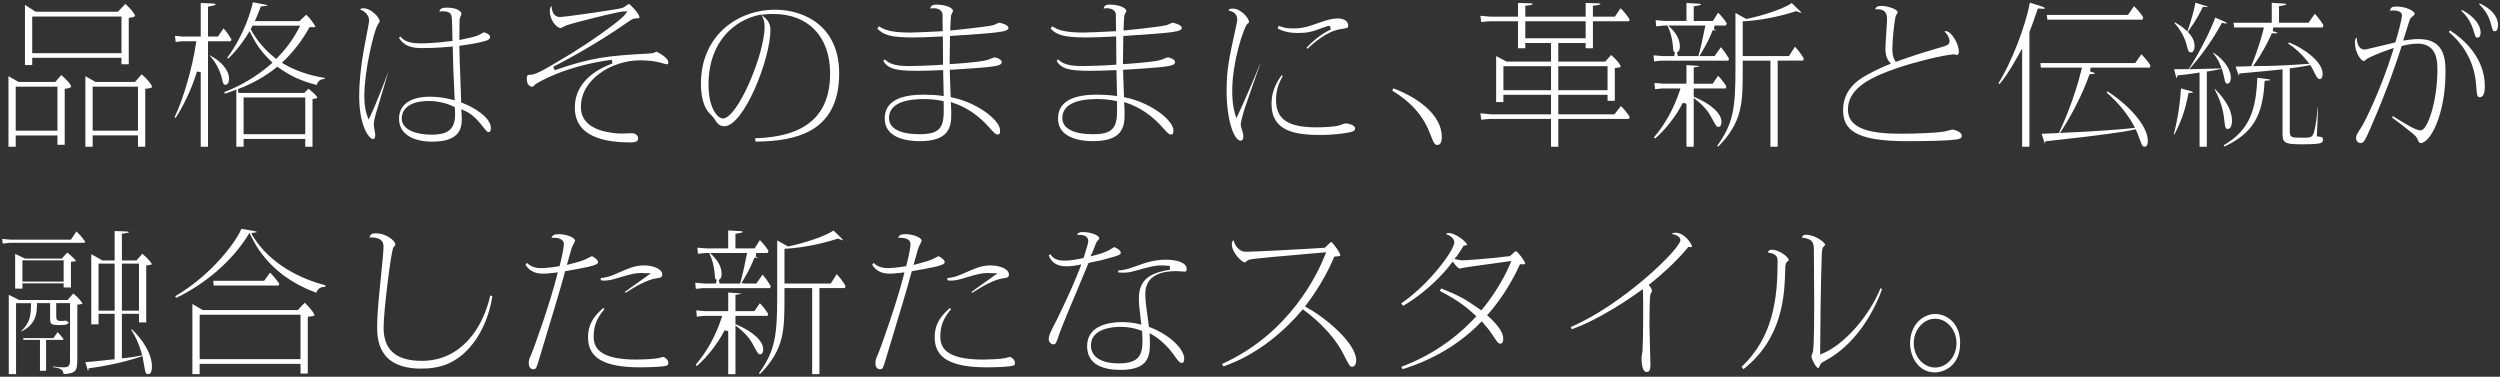 <?xml version="1.0" encoding="UTF-8"?><svg xmlns="http://www.w3.org/2000/svg" viewBox="0 0 520.333 78.406"><rect x="0" y="0" width="520.333" height="78.406" fill="#333333" stroke="none"/><g id="a"/><g id="b"><g id="c"><g><path d="M28.719,30.535v-2.347h-9.435v2.347h-1.512V15.857l2.112,1.2h8.208l1.396-1.599c1.079,.91,2.136,2.206,2.136,2.554,0,.208-.044,.313-1.041,.429l-.354,.041v12.052h-1.512Zm-9.435-3.332h9.435v-9.162h-9.435v9.162ZM1.76,30.535V15.857l2.112,1.2h7.63l1.257-1.432c.931,.789,2.037,1.939,2.037,2.354,0,.106,0,.304-.99,.465l-.336,.054v11.64h-1.512v-1.95H3.271v2.347H1.76Zm1.512-3.332H11.958v-9.162H3.271v9.162Zm1.922-13.656V1.026l2.238,1.423H24.549l1.53-1.639c.988,.841,1.997,2.09,2.01,2.429,0,.228-.187,.313-.952,.43l-.339,.052V13.382h-1.512v-1.355H6.705v1.52h-1.512Zm1.512-2.472H25.285V3.434H6.705v7.641Z" fill="#fff"/><path d="M63.536,30.535v-1.619h-12.835v1.619h-1.512v-11.896l-.551,.226c-.39,.159-.69,.257-1.13,.4-.2,.065-.427,.139-.703,.232l-.137-.327c5.133-1.925,8.733-4.951,9.732-5.85l.323-.291-.316-.298c-2.185-2.058-3.277-3.911-4.133-5.607l-.319-.633-.376,.601c-.486,.776-1.869,2.986-4.09,5.124l-.198-.175c3.721-5.07,5.032-10.124,5.349-11.572l2.5,.486c.318,.045,.534,.139,.576,.191-.108,.077-.63,.124-1.135,.17l-.25,.023-.135,.24c-.285,.762-.458,1.226-.91,2.26l-.244,.56h9.268l1.441-1.341c.975,.944,1.836,2.212,1.877,2.507-.006,.065-.094,.095-.428,.095-.148,0-.32-.005-.52-.012l-.242-.008-.119,.211c-1.488,2.637-3.26,4.941-5.265,6.847l-.385,.365,.457,.269c3.298,1.942,6.909,2.636,8.467,2.897l-.021,.198c-.617,.03-1.341,.208-1.645,1.26-3.267-.844-5.458-1.849-7.963-3.637l-.25-.178-.236,.195c-2.162,1.777-4.995,3.373-7.979,4.496l.141,.774h13.697l.862-.866c1.092,.816,1.828,1.631,1.87,1.867-.067,.106-.444,.176-.694,.222l-.327,.061v9.914h-1.511Zm-12.835-2.604h12.835v-7.641h-12.835v7.641Zm1.729-22.332q-.056,.136-.14,.272l-.122,.197,.11,.203c1.122,2.079,2.919,4.184,4.932,5.775l.286,.226,.251-.264c2.409-2.523,3.585-4.485,4.417-6.073l.307-.586h-9.939l-.102,.248Zm-10.653,24.937V15.005l-.783-.115c-1.157,3.871-3.007,7.45-4.438,9.649l-.215-.165c1.779-3.644,3.709-10.277,4.447-15.327l.067-.458h-3.081l-1.21,.151-.14-1.287,1.48,.149,3.874,.002V.617l2.472,.113c.323,0,.601,.098,.64,.164-.001,.054-.092,.25-1.26,.429l-.339,.052V7.605h2.074l1.16-1.706c.67,.751,1.024,1.268,1.654,2.307l-.142,.385h-4.745V30.535h-1.512Zm5.176-12.89c-.416,0-.509-.163-.765-1.338-.36-1.506-1.2-3.165-2.193-4.338l-.438-.517c2.503,1.265,4.118,3.187,4.118,4.907,0,.052-.008,1.286-.722,1.286Z" fill="#fff"/><path d="M89.996,29.478c-4.348,0-6.942-1.778-6.942-4.756,0-2.917,2.332-4.591,6.399-4.591,1.629,0,3.15,.201,4.652,.614l.53,.146-.049-1.115c-.251-5.68-.283-6.41-.349-9.67l-.01-.443-.439,.054c-.3,.037-3.075,.295-5.764,.295-2.296,0-3.873-.358-4.995-2.133l.301-.27c.789,.867,1.683,1.418,4.218,1.418,.628,0,2.937-.033,6.272-.466l.349-.045v-.352c0-.485-.066-3.948-.139-4.512-.103-1.148-.986-1.308-1.927-1.308-.261,0-.48,.025-.666,.063,.146-.572,.496-.816,1.55-.816,2.504,0,3.067,.977,3.067,1.319,0,.092-.027,.155-.157,.408-.21,.448-.251,.638-.251,1.146,0,.268-.034,3.126-.034,3.371v.489l.479-.096c2.07-.416,3.063-.646,3.887-1.099,.031-.014,.146-.078,.28-.152,.161-.09,.354-.198,.466-.253,.29,.058,1.279,.392,1.279,.98,0,.401-.347,.661-1.16,.868-1.593,.442-3.092,.668-4.886,.917l-.346,.048v.348c0,1.084,.131,4.517,.236,7.276,.066,1.758,.125,3.294,.138,3.904l.007,.275,.258,.093c1.933,.697,5.923,2.887,5.923,5.209,0,.676-.261,.856-.415,.856-.328,0-.405-.052-1.624-1.599-1.158-1.453-2.277-2.373-3.524-2.897l-.616-.259,.062,.665c.033,.354,.065,.74,.065,1.351,0,2.199-.696,4.723-6.127,4.723Zm-.748-8.461c-5.229,0-5.635,2.76-5.635,3.606,0,2.513,3.228,3.408,6.247,3.408,1.936,0,3.188-.375,3.939-1.181,.963-1.032,.992-2.678,.88-4.304l-.016-.218-.191-.105c-.226-.124-2.289-1.206-5.225-1.206Zm-11.592,7.932c-.825,0-2.898-2.673-2.898-8.987,0-1.765,.158-5.536,1.217-10.962,.099-.534,.222-1.173,.343-1.805,.357-1.864,.515-2.701,.515-2.898,0-1.02-.737-1.903-1.879-2.305,.129-.211,.277-.269,.663-.269,1.675,0,3.407,1.986,3.407,2.674,0,.143-.172,.418-.458,.873-.767,1.293-2.737,9.487-2.737,14.628,0,2.443,.367,3.518,.564,4.095l.308,.9,.429-.85c.809-1.605,2.896-6.936,3.692-9.126l.008,.005c-.411,1.476-1.652,5.571-2.141,7.182l-.157,.521c-.66,2.192-.732,2.738-.732,3.388,0,.196,.065,.574,.173,1.175,.056,.314,.133,.745,.134,.842,0,.216-.032,.922-.449,.922Z" fill="#fff"/><path d="M131.204,29.643c-7.675,0-11.566-2.434-11.566-7.235,0-4.125,2.719-7.31,7.864-9.209l-.193-.771c-9.891,1.373-15.257,4.708-15.836,5.084l-.537,.512c-.02,.019-.096,.019-.163,.019-.562,0-1.13-.532-1.13-1.55,0-.888,.161-.897,.641-.923,1.309-.073,2.294-.619,8.548-4.386,2.758-1.664,10.054-6.597,11.262-8.162l.497-.644h-.813c-1.077,0-10.68,2.458-11.728,2.832-.104,.028-.304,.128-.645,.302-.232,.118-.62,.315-.727,.34-.719-.004-2.241-1.531-2.241-3.537,0-.627,.166-.915,.366-1.053,.01,.535,.116,1.271,.563,1.77,.298,.333,.708,.509,1.186,.509,1.043,0,12.174-1.609,12.945-1.872,.153-.036,.383-.189,.772-.457,.194-.133,.521-.357,.62-.389,.334,.117,2.192,2.033,2.192,2.78,0,.176-.057,.195-.178,.195-.943,0-1.204,.083-1.996,.634-7.494,5.271-14.936,9.043-15.76,9.456l.312,.735c7.566-2.648,10.997-3.02,19.642-3.481l.139-.013c.482-.045,.815-.083,1.026-.206,0,0,.293-.169,.327-.188,.57,.25,2.506,1.322,2.506,2.221,0,.426-.204,.426-.314,.426-.177-.004-.981-.242-1.246-.321l-.21-.061c-1.303-.309-2.579-.444-4.153-.444-5.802,0-12.266,3.951-12.266,9.621,0,.944,0,3.815,4.51,5.079,1.189,.315,2.819,.543,3.881,.543,.177,0,.67-.017,1.15-.034,.444-.016,.878-.032,1.025-.032,.875,0,1.333,.531,1.333,1.054,0,.299,0,.856-1.605,.856Z" fill="#fff"/><path d="M157.149,28.78c10.514-.289,15.628-4.712,15.628-13.511,0-7.626-4.53-12.364-11.822-12.364-.705,0-1.187,.034-1.565,.067l-.908,.08,.674,.614c.476,.434,1.194,1.089,1.194,2.58,0,6.122-5.575,20.025-9.594,20.025-1.098,0-1.549-.709-2.12-1.607l-.059-.092c-.086-.147-.334-.404-.73-.807-.21-.213-.407-.409-.468-.493-.409-.585-1.492-2.13-1.492-5.855,0-10.109,7.751-15.398,15.408-15.398,6.167,0,13.367,3.47,13.367,13.25,0,12.362-9.216,14.129-17.386,14.206l-.127-.695Zm1.005-25.702c-5.167,1.056-10.689,5.438-10.689,14.571,0,4.954,1.944,7.01,2.984,7.01,3.08,0,8.695-13.397,8.695-19.106,0-1.191-.297-1.766-.535-2.229l-.14-.269-.315,.023Z" fill="#fff"/><path d="M191.419,29.379c-2.19,0-7.283-.457-7.283-4.69,0-3.309,2.713-4.987,8.064-4.987,1.362,0,2.695,.081,3.753,.228l.477,.066-.022-.481c-.034-.724-.102-3.849-.102-4.509v-.422l-.422,.023c-1.829,.099-4.546,.132-5.111,.132-4.378,0-5.913-.429-6.94-2.046l.334-.324c.795,.782,1.903,1.385,4.975,1.385,.766,0,4.852-.1,6.766-.266l.366-.032v-.367c0-.544-.008-1.302-.016-2.126-.009-.978-.019-2.049-.019-2.964v-.423l-.422,.023c-2.496,.137-4.293,.198-5.825,.198-4.85,0-6.175-.593-7.401-1.846l.351-.474c1.3,.864,2.836,1.302,6.643,1.302,.537,0,5.436-.202,6.252-.266l.369-.029v-.37c0-.195-.033-2.855-.033-3.074,0-.492-.399-1.325-1.896-1.325-.259,0-.479,.033-.664,.075,.132-.616,.497-.829,1.275-.829,1.852,0,3.476,.632,3.476,1.352-.016,.037-.159,.317-.236,.468-.117,.229-.17,.334-.193,.424-.047,.35-.148,2.289-.148,2.711v.442l.439-.044c.294-.029,7.215-.719,8.602-1.103,.104-.033,.29-.121,.494-.219,.177-.085,.506-.245,.598-.265,.37,.02,1.97,.45,1.97,1.058,0,.87-1.869,1.022-11.796,1.683l-.367,.024-.007,.368c-.068,4.104-.068,4.567-.068,5.063v.424l.424-.025c.059-.003,5.863-.347,7.44-.844,.094-.022,.354-.125,.638-.24,.264-.108,.706-.288,.823-.304,.232,.004,1.52,.357,1.52,.989,0,.586-.719,.82-3.347,1.089-1.563,.158-5.177,.387-7.087,.494l-.389,.022,.042,1.464c.041,1.434,.056,1.96,.141,3.921l.014,.312,.306,.063c5.281,1.084,9.98,4.75,9.98,6.879,0,.823-.281,.823-.45,.823-.478,0-.653-.164-1.81-1.454-2.18-2.463-4.686-4.18-7.446-5.103l-.564-.188,.038,.594c.034,.522,.067,1.043,.067,1.924,0,2.717-.507,5.615-6.568,5.615Zm.85-8.759c-5.979,0-7.234,2.141-7.234,3.937,0,2.176,2.268,3.374,6.385,3.374,2.069,0,3.271-.326,4.018-1.09,1.02-1.042,1.033-2.756,.971-5.466l-.007-.313-.306-.068c-1.388-.309-2.847-.373-3.826-.373Z" fill="#fff"/><path d="M227.493,29.379c-2.189,0-7.282-.457-7.282-4.69,0-3.309,2.713-4.987,8.064-4.987,1.363,0,2.695,.081,3.752,.228l.477,.066-.022-.481c-.033-.738-.101-3.861-.101-4.51v-.422l-.422,.023c-1.83,.099-4.546,.132-5.111,.132-4.378,0-5.913-.429-6.94-2.046l.334-.324c.795,.782,1.903,1.385,4.974,1.385,.766,0,4.853-.1,6.767-.266l.366-.032v-.367c0-.544-.008-1.302-.016-2.126-.01-.978-.02-2.049-.02-2.964v-.423l-.422,.023c-2.496,.137-4.293,.198-5.825,.198-4.849,0-6.174-.593-7.4-1.846l.351-.474c1.299,.864,2.834,1.302,6.642,1.302,.537,0,5.437-.202,6.253-.266l.369-.029v-.37c0-.195-.034-2.855-.034-3.074,0-.492-.399-1.325-1.896-1.325-.259,0-.479,.033-.664,.076,.132-.616,.497-.829,1.276-.829,1.852,0,3.475,.632,3.475,1.352-.016,.036-.158,.314-.234,.464-.118,.232-.172,.339-.194,.43-.047,.339-.149,2.28-.149,2.708v.442l.439-.044c.295-.029,7.217-.719,8.602-1.103,.104-.033,.291-.121,.497-.22,.176-.085,.505-.244,.596-.264,.37,.02,1.97,.45,1.97,1.058,0,.87-1.869,1.022-11.797,1.683l-.367,.024-.007,.368c-.067,4.104-.067,4.567-.067,5.063v.424l.424-.025c.059-.003,5.862-.347,7.439-.844,.095-.022,.355-.125,.64-.241,.264-.107,.704-.287,.821-.303,.232,.004,1.52,.356,1.52,.989,0,.586-.719,.82-3.346,1.089-1.563,.158-5.177,.387-7.087,.494l-.389,.022,.043,1.485c.04,1.418,.055,1.949,.139,3.901l.013,.312,.307,.063c5.281,1.084,9.98,4.75,9.98,6.879,0,.823-.281,.823-.449,.823-.478,0-.653-.164-1.81-1.454-2.18-2.463-4.686-4.18-7.446-5.103l-.563-.188,.037,.593c.035,.557,.067,1.073,.067,1.925,0,2.717-.507,5.615-6.569,5.615Zm.85-8.759c-5.979,0-7.233,2.141-7.233,3.937,0,2.176,2.268,3.374,6.384,3.374,2.069,0,3.271-.326,4.018-1.09,1.02-1.042,1.033-2.756,.971-5.466l-.007-.313-.306-.068c-1.387-.309-2.846-.373-3.826-.373Z" fill="#fff"/><path d="M258.229,29.279c-1.387,0-2.932-4.247-2.932-10.341,0-4.438,.495-6.699,1.818-12.745l.042-.192c.236-1.049,.35-1.622,.35-2.035,0-.546-.252-1.461-1.834-1.803,.135-.252,.354-.375,.89-.375,1.751,0,3.407,2.042,3.407,2.806,0,.084,0,.097-.381,.409-.662,.586-3.121,7.76-3.121,13.869,0,.775,0,2.834,.561,4.74l.294,1.001,.45-.941c.841-1.755,3.527-7.915,4.481-10.364l.033,.016c-.698,1.966-2.794,7.933-3.215,9.224-.01,.03-.836,2.653-.836,3.429,0,.243,.089,.523,.236,.988l.122,.386c.162,.475,.186,.833,.186,1.006,0,.344-.071,.922-.552,.922Zm16.557-1.19c-5.266,0-10.139-.781-10.139-6.442,0-1.353,.223-3.423,2.095-5.987l.241,.178c-.571,.988-1.403,2.625-1.403,4.916,0,4.087,2.461,5.754,8.492,5.754,1.29,0,3.618-.122,4.454-.344,.1-.024,.327-.103,.584-.192,.278-.097,.796-.278,.922-.29,.562,0,2.002,.314,2.002,1.054,0,.445-.187,.671-1.975,.96-2.097,.323-4.025,.392-5.273,.392Zm-2.875-18.134c2.465-2.698,4.959-3.757,5.068-3.802l-.154-.769c-.451,0-.752,.092-1.706,.456-1.99,.761-3.043,1.031-4.991,1.031-1.653,0-2.999-.301-4.205-.943l.194-.566c.841,.341,1.706,.557,2.923,.557,2.02,0,3.075-.314,5.575-1.213,1.737-.617,2.841-.869,3.809-.869,1.611,0,2.183,.799,2.183,1.484,0,.474,0,.492-1.521,.738l-.148,.024c-2.735,.399-5.644,2.948-6.811,4.072l-.215-.2Z" fill="#fff"/><path d="M299.199,30.172c-.6,0-.748-.277-1.501-2.204l-.099-.252c-1.377-3.612-3.937-6.508-7.818-8.842l.216-.489c4.945,1.849,10.094,5.438,10.094,10.137,0,.496-.087,1.649-.892,1.649Z" fill="#fff"/><path d="M322.821,30.535v-5.784h-12.81l-1.724,.163-.164-1.333,2.189,.216,12.508,.002v-4.072h-9.912v1.52h-1.511V11.67l2.186,1.157h9.237v-3.874h-5.356v1.091h-1.511V4.425h-6.078l-1.589,.161-.163-1.301,2.056,.187h5.774V.611l2.681,.086c.138,0,.395,.031,.395,.129,0,.07-.157,.206-1.211,.33l-.354,.042V3.474h12.563V.611l2.681,.086c.138,0,.395,.031,.395,.129,0,.07-.157,.206-1.211,.33l-.354,.042V3.474h4.556l1.207-1.761c.825,.834,1.306,1.46,1.882,2.317l-.125,.396h-7.52v5.619h-1.511v-1.091h-5.696v3.874h9.759l1.229-1.374c1.319,1.074,2,2.147,2,2.395,0,.157-.393,.212-.867,.263l-.357,.039v6.834h-1.511v-1.256h-10.252v4.072h11.679l1.351-1.73c.408,.388,1.008,1.03,1.825,2.225l-.135,.457h-14.72v5.784h-1.511Zm1.511-11.76h10.252v-4.997h-10.252v4.997Zm-11.423,0h9.912v-4.997h-9.912v4.997Zm4.556-10.807h12.563v-3.543h-12.563v3.543Z" fill="#fff"/><path d="M368.482,30.535V12.622h-5.764v1.788c0,7,0,10.907-5.098,16.113l-.215-.182c3.295-4.55,3.801-7.708,3.801-15.8V2.698l2.255,1.26,.146-.031c3.182-.663,7.409-2.01,9.328-3.278l1.633,1.587c.312,.304,.354,.41,.354,.473-.25-.069-.602-.198-.945-.338l-.137-.055-.14,.046c-3.259,1.079-7.323,1.869-10.605,2.062l-.377,.022v7.222h9.628l1.243-1.945c.701,.732,1.282,1.507,1.84,2.448l-.154,.449h-5.282V30.535h-1.511Zm-17.475,0v-8.953l-.758-.179c-1.341,2.669-3.583,5.551-5.776,7.44l-.249-.242c2.289-2.64,4.142-5.974,5.369-9.668l.175-.526h-3.818l-1.476,.157-.121-1.301,1.835,.157h4.819v-3.871l2.09,.137c.499,.042,.623,.094,.652,.113-.005-.003-.011-.004-.017-.004-.06,0-.209,.106-.861,.186l-.353,.043v3.398h3.942l1.135-1.655c.763,.802,1.225,1.431,1.72,2.207l-.132,.433h-6.665v1.723l.245,.103c3.414,1.442,5.534,3.416,5.534,5.151,0,.353-.129,1.021-.619,1.021-.372,0-.418-.031-1.146-1.35-.697-1.32-1.327-2.515-3.364-4.147l-.65-.521v10.151h-1.512Zm-6.857-19.024l1.834,.157h2.481l.148-.77c-.315-.127-.359-.188-.429-1.371l-.014-.125c-.157-1.479-.497-2.776-1.01-3.856l-.108-.229h-.729l-1.611,.16-.121-1.273,1.938,.159h4.479V.622l2.433,.141c.181,.014,.543,.043,.612,.121-.004,.075-.118,.242-1.181,.372l-.353,.042v3.068h3.985l1.104-1.739c.756,.792,1.154,1.267,1.796,2.239l-.188,.451h-2.353l-.148,.771c.176,.071,.447,.179,.572,.26h-.009c-.14,0-.311-.018-.51-.038l-.307-.031-.108,.289c-.323,.858-.971,2.319-2.225,4.402l-.411,.699h3.149l1.297-1.847c.821,.926,1.406,1.887,1.698,2.388l-.13,.412h-13.986l-1.476,.157-.12-1.268Zm3.76-5.512c.643,.65,1.72,1.984,1.72,3.619,0,1.005-.327,1.165-.591,1.293l.175,.76h4.285l.079-.297c.52-1.959,.606-2.381,1.171-5.129l.19-.926h-7.703l.674,.681Z" fill="#fff"/><path d="M396.745,29.379c-10.897,0-13.13-2.575-13.13-6.442,0-3.089,1.566-5.461,4.791-7.252,1.872-1.045,3.872-1.943,4.634-2.221l.517-.188-.338-.433c-.666-.853-.799-1.701-.799-2.794,0-.479,.089-1.823,.176-3.123,.084-1.266,.164-2.461,.164-2.893,0-1.048-.246-2.119-2.066-2.119-.166,0-.31,.007-.438,.02,.172-.441,.482-.707,1.254-.707,1.403,0,3.475,.712,3.475,1.352-.014,.014-.139,.239-.214,.373-.148,.266-.227,.41-.253,.538-.245,1.053-.654,4.64-.654,6.724,0,1.192,.138,1.657,.524,2.372l.163,.302,.323-.116c3.167-1.138,4.073-1.439,9.532-3.067,.575-.16,1.374-.381,1.374-1.144,0-.492-.405-1.459-1.095-1.997,.09-.051,.193-.082,.32-.082,1.083,0,2.693,2.548,2.693,4.26,0,.162-.027,.691-.381,.691-.144,0-.236-.02-.523-.113l-.075-.024-.08,.006c-2.432,.195-7.949,1.594-11.381,2.729-5.527,1.849-10.643,4.188-10.643,8.741,0,4.459,5.65,5.06,11.177,5.06,2.507,0,6.883-.135,8.766-.435,.14-.014,.421-.087,.866-.204,.309-.081,.825-.216,.944-.221,.183,.008,1.942,.36,1.942,1.286,0,.225,0,.603-1.085,.761-2.279,.317-6.578,.359-10.481,.359Z" fill="#fff"/><path d="M446.348,30.535c-.306,0-.5-.143-.776-.953l-.283-.759c-.296-.798-.375-1.009-.648-1.622l-.137-.306-.325,.081c-1.431,.355-5.744,1.061-18.169,2.403l-.296,.032s-.085,.46-.091,.494c-.054-.127-.109-.291-.134-.364l-.556-1.696c.352-.013,.647-.027,1.041-.046,.501-.024,1.161-.056,2.305-.102l.242-.01,.104-.22c.715-1.529,3.159-6.977,4.582-12.9l.119-.493h-8.549l-.111-.952h19.75l1.274-1.829c.783,.796,1.416,1.573,1.89,2.315l-.137,.466h-12.313l-.127,.779,.103,.034c.437,.146,.887,.297,.95,.386-.085,.122-.579,.143-.874,.156l-.271,.011-.09,.255c-1.451,4.1-3.876,8.638-5.635,11.317l-.43,.654,.781-.035c6.988-.312,12.037-.713,14.238-.961l.585-.066-.277-.52c-.979-1.837-2.958-4.561-5.625-6.823l.177-.249c4.227,2.718,8.4,7.055,8.4,10.3,0,1.219-.499,1.219-.688,1.219Zm-25.471,0V10.098l-.75,1.341c-2.097,3.753-3.238,5.218-3.949,6.052l-.232-.188c2.583-3.975,5.732-12.074,6.521-16.748l2.684,.851c.289,.102,.469,.221,.469,.313-.004,.046-.073,.112-.418,.112-.2,0-.422-.02-.644-.039l-.42-.036-.098,.302c-.686,2.121-1.225,3.51-1.547,4.34l-.104,.269V30.535h-1.511Zm5.254-26.44l-.132-.985h16.887l1.279-1.835c.755,.75,1.409,1.552,1.914,2.347l-.156,.473h-19.792Z" fill="#fff"/><path d="M457.801,30.535V15.1l-.462,.072c-1.125,.175-2.706,.402-3.845,.492l-.262,.021-.085,.248-.043,.142c-.016,.053-.045,.157-.079,.245-.032-.07-.067-.171-.095-.304l-.444-1.605c.353-.003,3.058-.03,3.058-.03l.119-.182c2.429-3.742,4.755-8.591,5.396-10.542l2.035,.895,.05,.03c.277,.158,.372,.255,.405,.302,0,0-.068,.005-.131,.005-.258,0-.457-.025-.625-.08l-.315-.102-.159,.292c-2.21,4.06-4.751,7.206-6.069,8.72l-.608,.698,.926-.036c.808-.031,4.495-.132,5.254-.132h.592l-.221-.549c-.491-1.224-1.004-1.952-1.566-2.644l.071-.099c2.657,1.814,3.613,3.828,3.613,5.139,0,.22-.034,1.319-.722,1.319-.312,0-.421-.223-.548-.724l-.054-.239c-.209-.961-.279-1.285-.445-1.801l-.114-.354-.361,.088c-.253,.062-1.668,.357-2.405,.455l-.348,.046v15.649h-1.512Zm5.004-.293c5.49-3.184,6.756-7.447,7.015-14.057l2.08,.273c.417,.038,.671,.144,.717,.204-.09,.05-.54,.09-.869,.118l-.348,.031-.086,.354c-.348,7.034-2.615,10.682-8.334,13.332l-.175-.256Zm16.388-.203c-4.121,0-4.121-.413-4.121-2.707V14.421l-.449,.055c-.998,.122-4.856,.478-6.929,.669-.735,.068-1.246,.115-1.326,.124l-.265,.029s-.112,.383-.134,.447c-.019-.045-.666-1.88-.666-1.88,.339-.01,.771-.019,1.203-.029,.769-.017,1.537-.034,1.799-.051l.251-.016,.094-.232c1.482-3.646,2.229-6.5,2.423-7.288l.122-.495-.501-.039h-5.701l-.131-.985h7.966V.591l2.262,.139c.241,.016,.719,.046,.828,.136h0c-.029,0-.165,.242-1.216,.355l-.357,.039-.005,.36v3.11h6.149l1.302-1.854c.461,.492,.999,1.126,1.792,2.339l-.16,.5h-10.28l-.1,.787,.626,.16c-.006,0,.028,.014,.068,.03,.207,.082,.332,.148,.372,.196-.003-.002-.008-.004-.016-.004-.052,0-.213,.059-.687,.059-.089,0-.553-.015-.553-.015l-.111,.245c-.893,1.984-2.336,4.54-3.357,5.945l-.462,.635h.785c2.855,0,6.476-.153,10.194-.431l.755-.056-.473-.592c-1.147-1.445-2.528-2.708-3.939-3.613l.153-.242c2.938,1.157,7.018,3.922,7.018,6.55,0,.541-.17,1.087-.552,1.087-.452,0-.671-.388-1.084-1.194l-.057-.11c-.333-.714-.479-1.002-.734-1.391l-.154-.234-.272,.064c-1.095,.258-3.009,.52-3.623,.586l-.357,.039v13.183c0,1.259,.488,1.259,2.543,1.259,1.604,0,1.985,0,2.332-.722,.255-.452,.664-2.406,.956-5.609l.063,.002c-.095,1.778-.187,3.901-.25,5.683l-.014,.37,.368,.042c.735,.082,.902,.152,.902,.627,0,.308,0,.691-.948,.827-.786,.127-2.471,.161-3.343,.161Zm-26.759-2.123c.919-3.408,1.374-7.115,1.503-9.516l1.997,.558c.493,.186,.554,.309,.56,.323h-.003c-.021,0-.16,.049-.653,.049h-.329l-.063,.323c-.632,3.236-1.396,5.461-2.873,8.332l-.138-.07Zm11.257-1.083c-.487,0-.572-.214-.753-1.908-.226-2.218-.846-4.169-2.005-6.326l.082-.071c1.258,1.294,3.533,3.761,3.533,6.623,0,1.022-.336,1.682-.857,1.682Zm-7.684-15.93c-.464,0-.597-.343-.787-1.126-.226-1.055-.853-3.011-2.659-5.001l.108-.132c.513,.29,1.379,.802,2.151,1.502l.443,.401,.202-.563c.472-1.315,1.227-3.949,1.481-5.429l2.169,.685c.299,.088,.442,.194,.472,.238-.005-.006-.014-.008-.025-.008-.027,0-.073,.013-.122,.013-.03-.002-.138-.013-.255-.026-.188-.02-.396-.04-.459-.04h-.255l-.107,.23c-.295,.631-1.078,2.306-2.818,4.728l-.186,.259,.211,.239c.619,.703,1.191,1.522,1.191,2.743,0,.593-.197,1.286-.756,1.286Z" fill="#fff"/><path d="M503.81,29.775q-.312,0-.564-.62l-.051-.124c-.207-.524-.542-.838-1.204-1.38-1.76-1.425-2.254-1.8-4.121-3.176l.172-.313c3.027,1.901,4.792,2.975,5.769,2.975,1.493,0,3.494-6.227,3.494-12.595,0-1.633,0-5.457-4.105-5.457-1.161,0-1.988,.174-3.118,.44l-.221,.052-.1,.316c-.683,2.209-2.678,8.28-6.447,16.915-1.122,2.578-1.386,2.966-2.014,2.966-.536,0-.925-.471-.925-1.12,0-.446,.379-1.091,.949-1.922,.906-1.305,4.372-8.533,6.681-16.005l.229-.741-.737,.243c-1.425,.471-4.481,1.667-5.001,2.13-.137,.112-.412,.339-.485,.367-.518-.006-1.874-1.664-1.874-3.836,0-.656,.161-.944,.376-1.082,.013,.942,.228,1.64,.641,2.079,.362,.385,.746,.427,.895,.427,.305,0,.634-.079,3.199-.695l3.304-.791,.067-.219c.528-1.733,1.31-4.659,1.31-5.438,0-.623-.696-.995-1.862-.995-.25,0-.466,.019-.654,.046,.186-.651,.429-.865,1.368-.865,2.015,0,3.781,.946,3.781,1.517,0,.128-.027,.223-.598,.679-.333,.284-.418,.548-.57,1.029l-.07,.218c-.126,.431-.699,2.241-.903,2.887l-.239,.757,.85-.114c.849-.115,1.463-.198,2.407-.198,5.55,0,5.55,4.534,5.55,6.97,0,8.51-3.092,14.671-5.176,14.671Zm12.375-9.552c-.562,0-.641-.093-.817-2.509-.314-4.396-2.273-8.177-5.679-11.045l.244-.344c6.295,4.096,7.245,9.002,7.245,11.587,0,1.054-.172,2.31-.993,2.31Zm-.544-12.394c-.341,0-.413-.08-.771-1.299-.573-1.981-1.453-3.189-2.593-4.312l.136-.162c2.402,1.275,3.882,3.064,3.882,4.72,0,.317-.063,1.054-.653,1.054Zm3.604-1.322c-.37,0-.465-.164-.727-1.252-.417-1.758-1.201-3.114-2.529-4.368l.139-.167c3.303,1.535,3.805,3.489,3.805,4.534,0,.578-.18,1.253-.688,1.253Z" fill="#fff"/><path d="M30.801,77.874c-.338,0-.5-.208-.62-.797-.074-.425-.38-2.148-.449-2.512l-.088-.474-.45,.175c-.617,.24-4.916,1.614-10.447,2.356l-.292,.039-.049,.291c-.017,.1-.047,.194-.077,.263-.026-.06-.059-.148-.096-.276l-.468-1.567c1.188-.076,2.046-.168,4.109-.391l1.984-.213v-9.452h-3.35v2.181h-1.512v-14.586l2.352,1.306h2.509v-6.133l2.34,.084c.347,0,.599,.077,.646,.131-.013,.161-.708,.245-1.123,.295l-.352,.043v5.58h3.03l1.227-1.402c1.38,1.129,1.954,2.017,2,2.216h0c-.023,0-.206,.086-.845,.175l-.345,.048v11.846h-1.512v-1.785h-3.554v9.28l1.23-.151c1.168-.142,1.482-.18,2.582-.405l.423-.087-.119-.415c-.532-1.865-1.266-3.512-2.19-4.926l.118-.092c2.081,1.957,4.212,4.963,4.212,7.805,0,1.55-.621,1.55-.824,1.55Zm-5.432-13.214h3.554v-9.79h-3.554v9.79Zm-4.861,0h3.35v-9.79h-3.35v9.79ZM1.828,77.874v-16.507l2.192,1.079H14.05l1.206-1.353c1.028,.782,1.863,1.886,1.925,2.118-.078,.068-.512,.125-.745,.156l-.347,.046v11.257c0,2.36-.117,3.054-2.838,3.188-.155-1.01-.81-1.26-2.251-1.455l.01-.139c.715,.122,1.309,.193,2.25,.193,1.318,0,1.318-.685,1.318-1.821v-11.538h-2.874v2.713c0,.918,.289,.995,1.182,.995,.371,0,.544-.024,.715-.099,.239,.081,.269,.102,.34,.155l.424,.311-.419,.296c-.27,.191-1.166,.191-1.502,.191-2.014,0-2.014-.229-2.014-1.715v-2.846h-2.729l-.008,.392c-.032,1.569-.08,3.916-3.218,5.489l-.057-.075c1.833-1.716,1.967-3.125,2.035-5.393l.012-.412H3.34v14.774H1.828Zm6.493-.694v-6.445h-3.43l-.063-.357h6.292l.876-1.249c.535,.523,.957,1.066,1.221,1.434l-.065,.172h-3.558v6.445h-1.274ZM3.153,60.06v-7.227l2.059,.987h7.646l1.134-1.251c1.055,.802,1.669,1.491,1.85,1.774-.18,.053-.556,.086-.714,.1l-.365,.032v5.354h-1.512v-.859H4.666v1.091h-1.512Zm1.512-1.448H13.25v-4.435H4.666v4.435ZM.451,49.729l1.827,.156H14.765l1.146-1.729c.708,.688,1.168,1.226,1.789,2.08l-.123,.305H1.972l-1.414,.156-.107-.969Z" fill="#fff"/><path d="M40.043,77.874v-14.601l2.144,1.255h19.795l1.443-1.522c1.608,1.531,2.017,2.433,2.03,2.582,0,.19-.591,.248-1.021,.29l-.361,.035-.013,.364v11.465h-1.511v-2.016h-20.995v2.148h-1.512Zm1.512-3.133h20.995v-9.228h-20.995v9.228Zm-5.095-13.083c7.788-4.571,12.768-11.51,13.781-14.033l2.559,.439c.442,.089,.647,.159,.695,.226-.031,.02-.133,.084-.562,.131l-.627,.067,.254,.547c3.761,6.167,10.26,9.036,15.184,10.364l-.051,.293c-.852,.011-1.502,.249-1.863,1.239-6.401-2.373-10.972-6.346-13.587-11.814l-.315-.659-.385,.621c-3.214,5.182-8.756,9.99-14.874,12.917l-.208-.337Zm8.027-2.226l-.113-.985h10.6l1.243-1.709c.65,.652,1.312,1.446,1.898,2.284l-.094,.41h-13.535Z" fill="#fff"/><path d="M87.65,76.718c-9.152,0-9.152-6.433-9.152-8.854,0-1.728,.192-4.385,.645-8.884,.439-4.245,.682-6.584,.682-7.708,0-1.23-.867-1.854-2.576-1.854-.122,0-.238,.004-.349,.012,.151-.608,.407-.865,1.3-.865,2.438,0,4.088,1.71,4.088,2.277,0,.167,0,.177-.415,.667-.42,.474-2.033,12.985-2.033,16.685,0,4.65,2.601,6.911,7.948,6.911,8.281,0,12.767-6.947,14.262-13.622l.425,.182c-.323,2.04-1.168,5.642-3.324,8.852-3.723,5.497-8.101,6.202-11.499,6.202Z" fill="#fff"/><path d="M111.009,76.85c-.891,0-.959-.959-.959-1.252,0-.625,.151-.998,.442-1.656,.831-1.886,4.136-11.338,5.462-16.69l.143-.577-.588,.085c-.934,.135-2.104,.194-2.392,.194-1.138,0-2.74-.197-3.736-1.845l.298-.381c.514,.502,1.349,1.076,2.963,1.076,.688,0,2.059-.114,3.567-.369l.257-.043,.064-.252c.61-2.405,.828-3.813,.828-4.329,0-.842-.778-1.325-2.134-1.325-.176,0-.32,.007-.444,.02,.174-.531,.556-.773,1.532-.773,1.474,0,3.374,.672,3.374,1.385-.008,.054-.108,.331-.425,.895-.229,.446-.372,.832-1.091,3.461l-.183,.668,.67-.176c1.275-.335,2.173-.571,3.105-.941,.101-.042,.325-.158,.576-.289,.276-.144,.738-.385,.849-.419,.188,.028,1.291,.72,1.291,1.229,0,.342-.32,.59-2.07,.999-1.424,.304-2.993,.6-4.53,.854l-.26,.043-.062,.255c-.553,2.221-2.866,9.857-4.397,14.91-.521,1.719-.938,3.097-1.14,3.78-.431,1.465-.637,1.465-1.011,1.465Zm22.268-.396c-7.528,0-10.886-1.926-10.886-6.243,0-3.125,1.643-4.74,3.18-6.119l.234,.249c-1.208,1.439-2.243,3.009-2.243,5.671,0,2.248,1.016,4.829,8.934,4.829,.868,0,3.59-.094,4.572-.307,.054-.013,.155-.043,.28-.08,.222-.067,.528-.162,.643-.176,.261,0,1.108,.507,1.108,1.254,0,.38-.084,.483-.499,.609-.597,.166-3.088,.313-5.323,.313Zm-3.215-15.692c.732-.556,2.247-1.629,3.302-2.376,.518-.366,.938-.664,1.135-.808l.991-.723h-1.227c-.079,0-.17-.006-.274-.012-.161-.01-.351-.021-.575-.021-1.119,0-1.985,.182-4.636,.975-1.118,.342-2,.611-3.014,.611-.234,0-.486-.03-.698-.067l-.067-.458c1.049-.106,2.023-.361,2.902-.76,3.247-1.429,4.361-1.881,6.159-1.881,1.818,0,3.781,.719,3.781,1.881,0,.579-.345,.708-1.171,.792-1.947,.237-4.77,1.916-6.466,3.031l-.143-.184Z" fill="#fff"/><path d="M169.038,77.874v-17.913h-5.765v1.788c0,7,0,10.908-5.097,16.113l-.215-.182c3.295-4.551,3.801-7.709,3.801-15.8v-11.844l2.255,1.26,.146-.031c3.182-.663,7.409-2.01,9.328-3.278l1.633,1.587c.312,.304,.354,.41,.354,.473-.25-.069-.602-.198-.945-.338l-.137-.055-.14,.046c-3.259,1.079-7.323,1.869-10.606,2.062l-.377,.022v7.222h9.629l1.243-1.945c.698,.729,1.28,1.504,1.84,2.448l-.154,.449h-5.282v17.913h-1.511Zm-17.474,0v-8.953l-.758-.18c-1.344,2.671-3.586,5.552-5.777,7.44l-.249-.242c2.289-2.64,4.142-5.974,5.369-9.668l.175-.526h-3.818l-1.476,.157-.121-1.301,1.834,.157h4.821v-3.871l2.089,.137c.499,.042,.623,.094,.652,.113-.005-.003-.011-.004-.017-.004-.06,0-.209,.106-.861,.186l-.353,.043v3.398h3.942l1.135-1.655c.761,.8,1.223,1.429,1.72,2.207l-.132,.433h-6.665v1.723l.245,.103c3.414,1.442,5.534,3.416,5.534,5.151,0,.353-.129,1.021-.62,1.021-.371,0-.417-.031-1.145-1.35-.697-1.32-1.327-2.515-3.364-4.147l-.65-.521v10.151h-1.511Zm-6.859-19.024l1.835,.157h2.481l.148-.77c-.315-.126-.359-.188-.429-1.371l-.014-.125c-.157-1.479-.498-2.776-1.011-3.856l-.108-.228h-.729l-1.611,.16-.121-1.273,1.938,.159h4.479v-3.743l2.432,.141c.181,.014,.544,.043,.613,.121-.004,.075-.118,.242-1.182,.372l-.353,.042v3.068h3.985l1.104-1.739c.756,.792,1.155,1.267,1.795,2.24l-.188,.451h-2.352l-.148,.771c.176,.071,.447,.179,.572,.26h-.009c-.14,0-.311-.018-.51-.038l-.307-.031-.108,.289c-.325,.865-.976,2.332-2.231,4.413l-.366,.607,.659,.082h2.452l1.297-1.847c.82,.926,1.406,1.887,1.698,2.388l-.131,.412h-13.984l-1.477,.157-.121-1.268Zm3.761-5.512c.643,.65,1.72,1.984,1.72,3.619,0,1.005-.327,1.165-.591,1.293l.175,.76h4.285l.079-.297c.52-1.956,.606-2.378,1.17-5.119l.193-.936h-7.705l.674,.681Z" fill="#fff"/><path d="M183.158,76.85c-.891,0-.959-.959-.959-1.252,0-.625,.151-.998,.441-1.657,.831-1.886,4.136-11.338,5.462-16.689l.143-.577-.588,.085c-.934,.135-2.104,.194-2.392,.194-1.138,0-2.74-.197-3.735-1.845l.298-.381c.513,.501,1.347,1.076,2.962,1.076,.689,0,2.06-.114,3.567-.369l.257-.043,.064-.252c.611-2.404,.829-3.812,.829-4.329,0-.842-.778-1.325-2.134-1.325-.176,0-.321,.007-.444,.02,.173-.531,.555-.773,1.532-.773,1.473,0,3.373,.672,3.373,1.385-.008,.053-.107,.329-.425,.896-.228,.44-.369,.825-1.091,3.46l-.184,.669,.671-.176c1.28-.336,2.176-.572,3.106-.941,.1-.042,.323-.157,.573-.288,.277-.145,.741-.387,.851-.42,.188,.028,1.292,.72,1.292,1.229,0,.342-.32,.59-2.071,.999-1.422,.303-2.99,.599-4.529,.854l-.26,.043-.062,.255c-.553,2.221-2.866,9.857-4.397,14.91-.521,1.719-.938,3.097-1.14,3.78-.431,1.465-.637,1.465-1.011,1.465Zm22.268-.396c-7.529,0-10.887-1.926-10.887-6.243,0-3.125,1.644-4.74,3.18-6.118l.234,.249c-1.207,1.438-2.242,3.008-2.242,5.671,0,2.248,1.016,4.829,8.934,4.829,.868,0,3.589-.094,4.571-.307,.055-.013,.157-.043,.281-.08,.222-.066,.528-.162,.642-.176,.261,0,1.108,.507,1.108,1.254,0,.38-.083,.483-.498,.609-.597,.166-3.089,.313-5.323,.313Zm-3.215-15.692c.731-.556,2.248-1.63,3.304-2.377,.516-.365,.937-.663,1.133-.806l.991-.723h-1.227c-.08,0-.171-.006-.276-.012-.16-.01-.35-.021-.573-.021-1.119,0-1.985,.182-4.636,.975-1.119,.342-2.002,.611-3.015,.611-.233,0-.485-.03-.697-.067l-.067-.458c1.049-.106,2.023-.361,2.902-.76,3.246-1.429,4.36-1.881,6.158-1.881,1.818,0,3.781,.719,3.781,1.881,0,.579-.345,.708-1.171,.792-1.943,.236-4.768,1.916-6.466,3.031l-.142-.184Z" fill="#fff"/><path d="M233.169,76.982c-3.151,0-6.908-.86-6.908-4.954,0-4.501,5.069-4.987,7.249-4.987,1.302,0,2.438,.126,3.473,.385l.565,.142-.072-.579c-.372-2.998-.438-3.982-.438-4.941,0-4.418,3.194-5.347,6.468-5.919l-.028-.792c-.64-.065-1.509-.101-1.775-.101-1.229,0-2.331,.255-5.241,1.073-1.173,.339-1.832,.448-2.714,.448-.336,0-.681-.023-1.028-.07l.036-.4c.873-.042,1.636-.157,3.135-.704,2.939-1.063,4.468-1.529,6.766-1.529,2.091,0,4.324,.511,4.324,1.947,0,.525-.226,.525-.348,.525-.158,0-.588-.028-.99-.053-.377-.024-.73-.046-.846-.046-5.304,0-6.418,2.554-6.418,4.697,0,1.368,.1,2.186,.719,6.665l.032,.233,.22,.085c4.398,1.704,7.121,4.702,7.121,6.501,0,.612-.162,.922-.483,.922-.443,0-.689-.255-1.883-1.946-.674-.967-2.352-2.801-4.206-3.883l-.629-.367,.028,.728c.079,2.055,.16,4.143-1.095,5.448-.955,.992-2.601,1.475-5.033,1.475Zm.035-8.957c-1.441,0-6.146,.279-6.146,3.87,0,2.375,2.116,3.738,5.807,3.738,4.116,0,4.922-1.698,4.922-4.63,0-.553-.024-1.015-.052-1.536l-.03-.595-.244-.093c-1.314-.5-2.746-.753-4.256-.753Zm-14.008,3.635c-.378,0-.925-.399-.925-1.12,0-.644,.441-1.555,.976-2.593,.376-.701,3.537-6.973,5.559-12.235l.262-.682-.715,.146c-1.162,.238-2.133,.256-2.402,.256-2.323,0-3.188-1.103-3.67-2.259l.315-.271c.534,.787,1.232,1.347,2.981,1.347,.84,0,1.717-.083,3.719-.504l.23-.048,.339-1.086c.549-1.757,.634-2.027,.634-2.462,0-.379-.169-1.259-1.727-1.259-.202,0-.389,.014-.562,.043,.099-.442,.365-.631,1.141-.631,1.821,0,3.441,.719,3.441,1.286,0,.106-.022,.187-.508,.722-.085,.117-.133,.229-.533,1.247-.184,.466-.362,.925-.411,1.022l-.389,.773,.84-.202c1.382-.336,2.396-.758,3.004-1.053,.076-.037,.227-.133,.401-.246,.19-.123,.586-.38,.702-.414,.232,.006,1.381,.621,1.381,1.159,0,.342-.369,.545-1.646,.904-2.212,.633-2.302,.651-4.591,1.126l-.487,.101-.08,.2c-.329,.83-1.102,2.667-1.989,4.777-1.577,3.75-3.539,8.416-4.002,9.785l-.091,.27c-.622,1.851-.688,1.904-1.196,1.904Z" fill="#fff"/><path d="M281.449,76.321c-.494,0-.503,0-1.888-2.723-2.417-4.659-6.819-8.067-8.111-9l-.299-.216-.24,.281c-3.293,3.858-8.774,8.976-16.272,11.606l-.296-.518c14.158-6.364,19.974-18.921,21.428-22.647l.236-.606-.647,.062c-.628,.06-1.854,.165-3.353,.293-4.274,.366-10.733,.918-11.89,1.168-.363,.088-.564,.231-.773,.435-.055,.061-.146,.168-.178,.183h0c-.739,0-2.78-2.157-2.78-3.73,0-.541,.122-.766,.375-.907,.359,1.577,1.477,2.398,2.488,2.398,1.9,0,13.119-.594,16.348-.827l.146-.01,.235-.23c.216-.212,.832-.817,1.088-.993,.414,.274,1.909,2.242,1.909,2.851-.08,.126-.523,.159-.847,.183l-.422,.032-.094,.226c-.929,2.228-2.658,5.712-5.631,9.663l-.374,.503,.402,.22c4.195,2.296,10.263,7.529,10.263,10.986,0,.49-.173,1.319-.823,1.319Z" fill="#fff"/><path d="M291.668,76.343c2.652-1,9.251-3.69,15.336-10.223l.277-.298-.303-.272c-1.738-1.562-3.119-2.804-7.316-5.014l.311-.505c3.642,1.471,5.124,2.281,8.036,4.357l.299,.213,.238-.28c1.472-1.729,4.216-5.649,5.743-9.362l.271-.661-.706,.115c-.64,.104-2.278,.327-4.007,.562-2.158,.294-4.391,.599-5.11,.728-.062,.012-.166,.036-.287,.064-.219,.051-.501,.12-.605,.128-.369,0-.97-.776-1.166-1.031l-.322-.417-.317,.419c-.649,.871-4.141,5.329-10.007,8.801l-.388-.528c5.754-3.888,11.048-11.028,11.048-12.727,0-.777-.915-1.438-1.748-1.685,.202-.228,.46-.228,.565-.228,1.513,0,3.784,1.939,3.851,2.449,0,.026-.052,.106-.527,.157l-.196,.021-.103,.169c-.792,1.305-1.288,1.985-1.369,2.073l-.468,.5,.655,.171c.318,.078,.587,.144,1.013,.144,.635,0,4.923-.269,9.772-.862l.134-.016,.097-.094c.069-.068,.261-.235,.438-.392,.169-.148,.327-.287,.377-.336,.234-.193,.323-.215,.339-.217,.373,.136,1.905,2.083,1.905,2.608,0,.059,0,.148-.409,.148-.123,0-.246-.009-.354-.016l-.278-.02-.146,.252c-2.668,5.922-6.304,9.906-6.457,10.073l-.275,.299,.303,.271c2.003,1.792,3.062,3.392,3.062,4.626,0,.972-.459,1.021-.551,1.021-.457,0-.676-.298-1.363-1.333l-.072-.108c-.857-1.334-1.534-2.127-2.21-2.886l-.286-.322-.3,.309c-4.232,4.361-9.817,7.692-16.168,9.648l-.254-.493Z" fill="#fff"/><path d="M342.684,77.412c-.928,0-1.027-2.124-1.027-3.038,.002-.095,.05-.342,.096-.589,.056-.311,.108-.623,.108-.732,.174-3.114,.166-10.657,.101-12.147l-.032-.74-.601,.433c-1.766,1.271-4.554,3.164-7.813,4.965-2.366,1.309-4.401,2.256-6.371,2.962l-.229-.459c11.021-4.731,22.833-16.334,22.833-18.083,0-.625-.672-1.097-1.79-1.287,.154-.183,.378-.263,.812-.263,1.775,0,3.374,2.316,3.374,2.839,0,.105-.021,.138-.021,.139h0s-.037,.024-.161,.024c-.101,0-.208-.014-.311-.029l-.221-.033-.145,.172c-2.71,3.231-5.753,5.868-7.829,7.512l-.315,.25,.251,.314c.29,.362,.456,.705,.456,.94-.011,.013-.104,.199-.159,.31-.145,.287-.215,.432-.215,.583-.162,.749-.17,6.094-.17,6.147,0,.788,.072,3.329,.131,5.37,.04,1.412,.073,2.604,.073,2.859,0,1.464-.373,1.583-.823,1.583Z" fill="#fff"/><path d="M362.48,76.359c6.583-6.227,7.5-14.238,7.5-21.98,0-.812-.169-1.614-2.053-1.816,.168-.416,.417-.593,.802-.593,1.629,0,3.577,1.563,3.577,2.178-.031,.105-.245,.268-.386,.376-.12,.093-.362,.281-.362,1.673-.132,4.94-.376,14.105-8.685,20.634l-.394-.471Zm16.006,.26c-.531,0-1.469-1.961-1.469-2.475,.011-.059,.122-.364,.182-.528,.072-.197,.134-.374,.149-.449,.247-1.806,.247-7.804,.247-10.062,0-.898-.019-3.376-.036-5.793-.017-2.297-.032-4.539-.032-5.312,0-1.375-.184-2.316-2.501-2.544,.189-.536,.419-.592,.877-.592,1.867,0,3.985,1.598,3.985,2.112-.022,.051-.19,.215-.386,.404-.319,.311-.329,1.539-.329,1.678-.235,5.517-.324,17.733-.34,20.125l-.004,.604,.558-.232c4.477-1.861,9.671-7.764,12.023-13.599l.306,.245c-.799,2.265-4.202,10.726-11.653,14.781l-.112,.06c-.586,.315-.973,.523-1.154,.966l-.057,.121c-.103,.225-.211,.458-.261,.503l.007-.013Z" fill="#fff"/><path d="M402.696,77.511c-3.34,0-5.142-3.132-5.142-6.078,0-3.804,2.648-6.078,5.21-6.078,2.589,0,5.209,2.065,5.209,6.012,0,4.86-3.452,6.144-5.277,6.144Zm.068-11.171c-2.451,0-4.446,2.285-4.446,5.093,0,2.79,1.995,5.06,4.446,5.06s4.445-2.27,4.445-5.06c0-2.808-1.994-5.093-4.445-5.093Z" fill="#fff"/></g></g></g></svg>